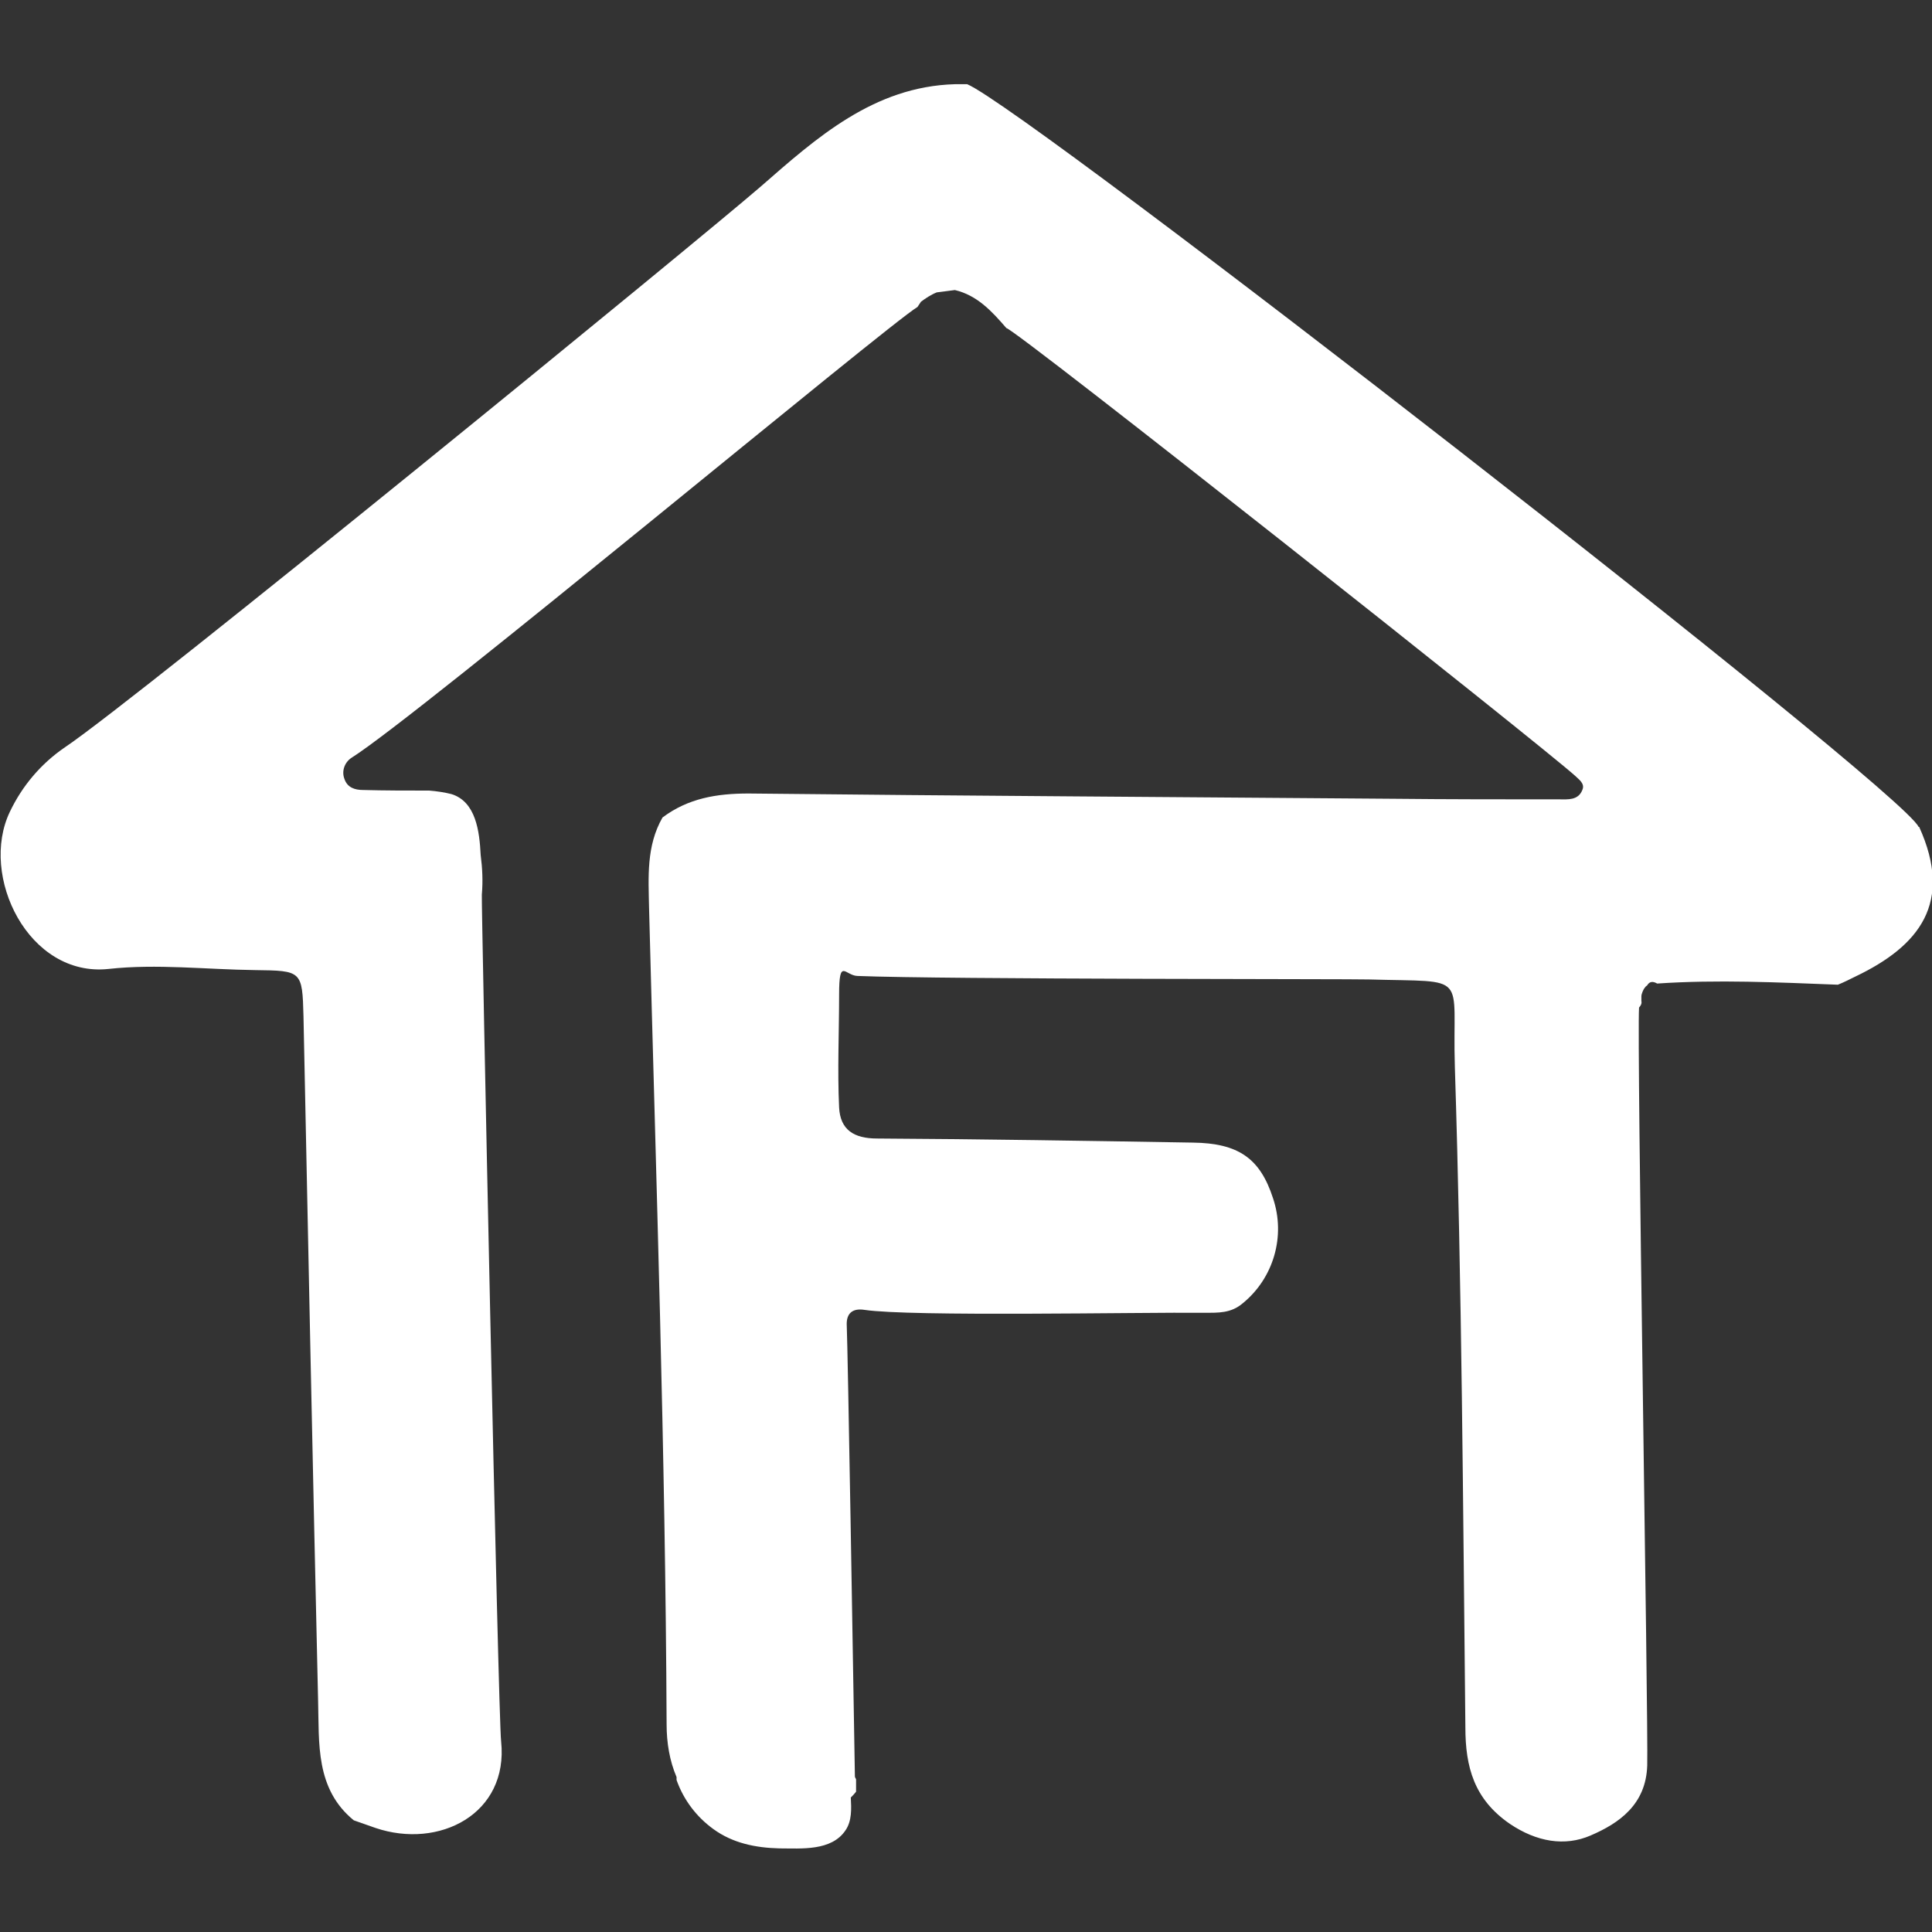 <?xml version="1.0" encoding="UTF-8"?>
<svg id="_レイヤー_1" data-name="レイヤー_1" xmlns="http://www.w3.org/2000/svg" version="1.1" viewBox="0 0 330.4 330.4">
  <rect x="0" y="0" width="330.4" height="330.4" fill="#333333" stroke="none"/>
  <!-- Generator: Adobe Illustrator 29.5.1, SVG Export Plug-In . SVG Version: 2.1.0 Build 141)  -->
  <defs>
    <style>
      .st0 {
        fill: #fff;
      }
    </style>
  </defs>
  <path class="st0" d="M171.9,56.1h0s0,0,0,0Z"/>
  <path class="st0" d="M328.1,141.4c-2.8-6.4-152.5-122.8-162.7-127h-2.1c-13.9.4-23.7,9.2-33.2,17.5-11.1,9.6-106.6,87.6-119,95.9-4.1,2.8-7.3,6.6-9.4,11-5.3,11,3.2,28.4,16.9,26.9,8.2-.9,16.7.1,25,.2,8,.1,8.1.1,8.3,7.9.8,39,1.6,78.1,2.5,117.1.2,7.2-.5,15,6.1,20.4,1.2.4,2.5.9,3.7,1.3,10.9,3.7,22.8-2.4,21.5-14.8-.5-4.2-3.4-143.4-3.3-144.8.2-2.3.1-4.5-.2-6.8-.2-4-.8-9.1-5-10.4-1.2-.3-2.5-.5-3.8-.6-3.8,0-7.6,0-11.3-.1-1.4,0-2.7-.4-3.2-1.9-.5-1.3,0-2.8,1.2-3.6,11.2-7,92-74.3,96.8-77.1.2-.3.4-.6.6-.9.8-.6,1.7-1.2,2.7-1.6l3.1-.4c3.8.9,6.3,3.6,8.8,6.5,1.6.2,91.8,71.6,97.3,76.6.6.6,1.7,1.3,1.2,2.4-.7,1.8-2.5,1.6-3.9,1.6-9.5,0-19,0-28.4-.1-36.8-.3-73.5-.5-110.3-.9-5.4,0-10.3.8-14.7,4.1h0c-2.8,4.9-2.4,10.2-2.3,15.5,1.2,46.5,2.8,93.1,3,139.6,0,3.1.5,6.2,1.7,9,0,.2,0,.4,0,.5,1.2,3.4,3.4,6.3,6.3,8.4,3.3,2.4,7.2,3.2,11.3,3.3,3.7,0,8.9.5,11.3-3.1,1.1-1.6,1-3.7.9-5.6.3-.3.6-.6.9-1v-2.1c0-.1-.2-.3-.2-.5-.3-18.1-1.2-72.7-1.4-77.4,0-1.8,1-2.7,3-2.4,8,1.2,46.9.4,58.3.5,2.2,0,4.4.1,6.4-1.6,5.3-4.3,7.4-11.5,5.2-18-2.2-6.8-5.9-9.4-13.7-9.5-18-.3-36-.6-54-.7-4,0-6.3-1.5-6.5-5.3-.3-6.4,0-12.9,0-19.3s1-3.3,3.1-3.2c14.9.6,85.4.5,87.5.6,17.5.5,14.2-1.3,14.7,14.9,1.2,37.7,1.4,75.4,1.8,113,0,6.8,1.5,12.3,7.6,16.5,4.6,3.1,9.4,3.9,13.8,2,4.9-2.1,9.5-5.3,9.7-12,.2-7.5-1.8-123.4-1.4-129.6.3-.3.5-.7.4-1.1,0-.3,0-.5,0-.8,0-.3.1-.5.2-.8.1-.2.2-.5.4-.7.1-.2.3-.3.4-.4h0c.4-.7,1-.7,1.7-.3,10.3-.7,20.6-.2,30.9.2,1-.4,2-.9,3-1.4,10.9-5.2,16.8-12.6,10.9-25.6Z"/>
</svg>
